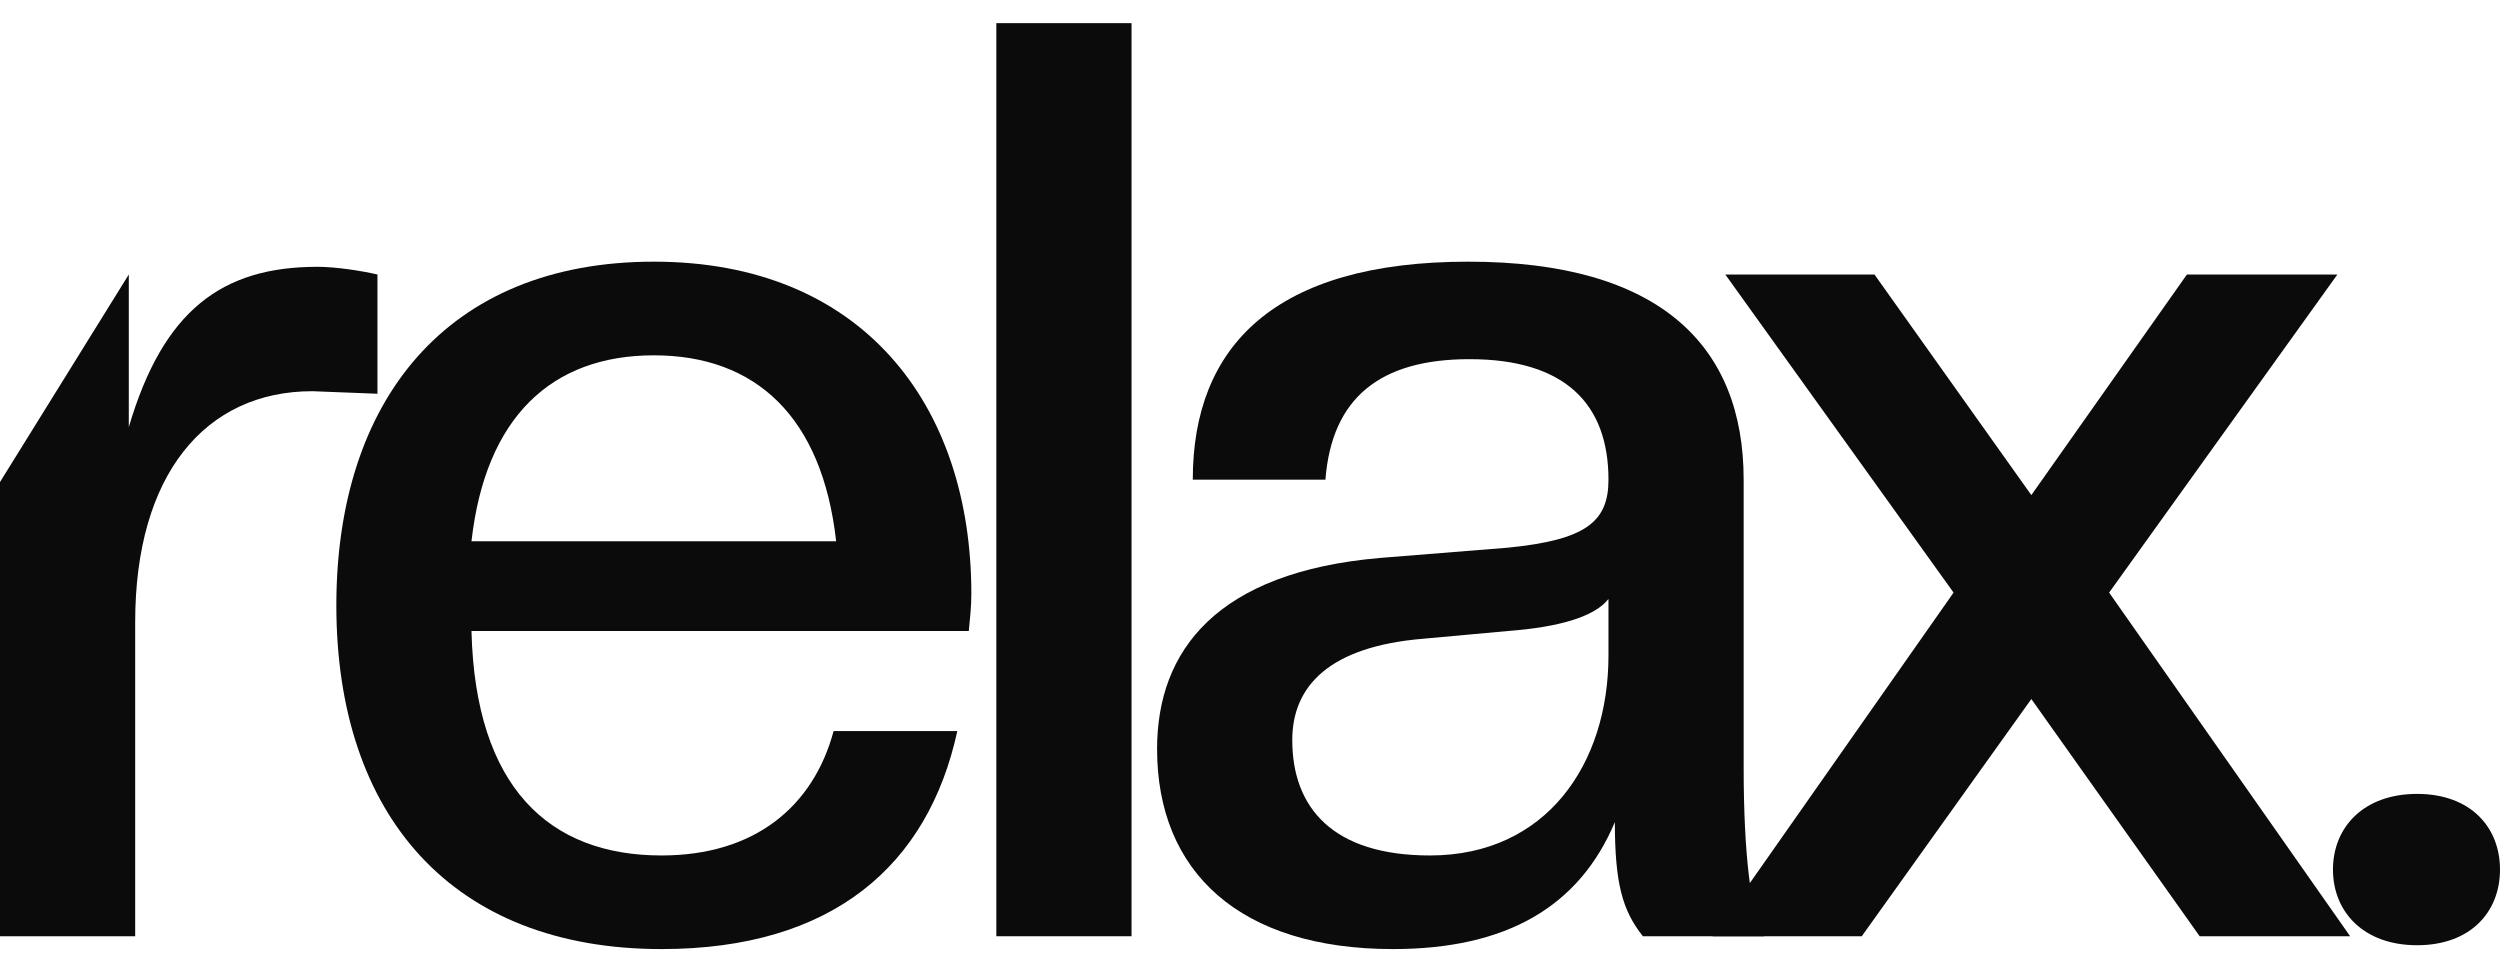 <svg width="54" height="21" viewBox="0 0 54 21" fill="none" xmlns="http://www.w3.org/2000/svg">
<path d="M52.209 20.417C51.053 20.417 50.392 19.697 50.392 18.783C50.392 17.869 51.053 17.148 52.209 17.148C53.366 17.148 54 17.869 54 18.783C54 19.697 53.366 20.417 52.209 20.417Z" fill="#0B0B0B"/>
<path d="M50.763 20.223H47.513L43.877 15.099L40.214 20.223H36.991L42.197 12.8L37.267 5.93H40.489L43.877 10.694L47.237 5.93H50.487L45.557 12.8L50.763 20.223Z" fill="#0B0B0B"/>
<path d="M30.089 20.5C26.784 20.5 24.993 18.838 24.993 16.179C24.993 14.046 26.288 12.356 29.813 12.051L32.568 11.83C34.248 11.663 34.743 11.276 34.743 10.361C34.743 8.727 33.807 7.758 31.741 7.758C29.813 7.758 28.767 8.589 28.629 10.361H25.764C25.764 7.481 27.527 5.652 31.714 5.652C35.873 5.652 37.663 7.481 37.663 10.361V16.566C37.663 18.506 37.828 19.752 38.104 20.223H35.487C35.046 19.669 34.881 19.087 34.881 17.758C34.11 19.586 32.54 20.5 30.089 20.5ZM30.887 18.478C33.394 18.478 34.743 16.511 34.743 14.156V12.938C34.44 13.325 33.669 13.547 32.568 13.63L30.75 13.796C28.712 13.963 27.913 14.821 27.913 15.985C27.913 17.453 28.794 18.478 30.887 18.478Z" fill="#0B0B0B"/>
<path d="M24.441 20.223H21.521V0.5H24.441V20.223Z" fill="#0B0B0B"/>
<path d="M14.288 20.5C9.771 20.5 7.265 17.619 7.265 13.076C7.265 8.672 9.633 5.652 14.123 5.652C18.612 5.652 20.981 8.727 20.981 12.827C20.981 13.104 20.953 13.353 20.926 13.63H10.184C10.267 17.01 11.864 18.478 14.288 18.478C16.299 18.478 17.566 17.425 18.006 15.791H20.678C20.045 18.699 17.979 20.5 14.288 20.5ZM14.123 7.675C11.919 7.675 10.487 9.004 10.184 11.691H18.061C17.759 9.004 16.326 7.675 14.123 7.675Z" fill="#0B0B0B"/>
<path d="M2.92 20.223H0V10.412L2.782 5.929V9.225C3.525 6.705 4.792 5.763 6.858 5.763C7.244 5.763 7.795 5.846 8.153 5.929V8.505L6.748 8.45C4.434 8.45 2.92 10.25 2.92 13.436V20.223Z" fill="#0B0B0B"/>
</svg>
